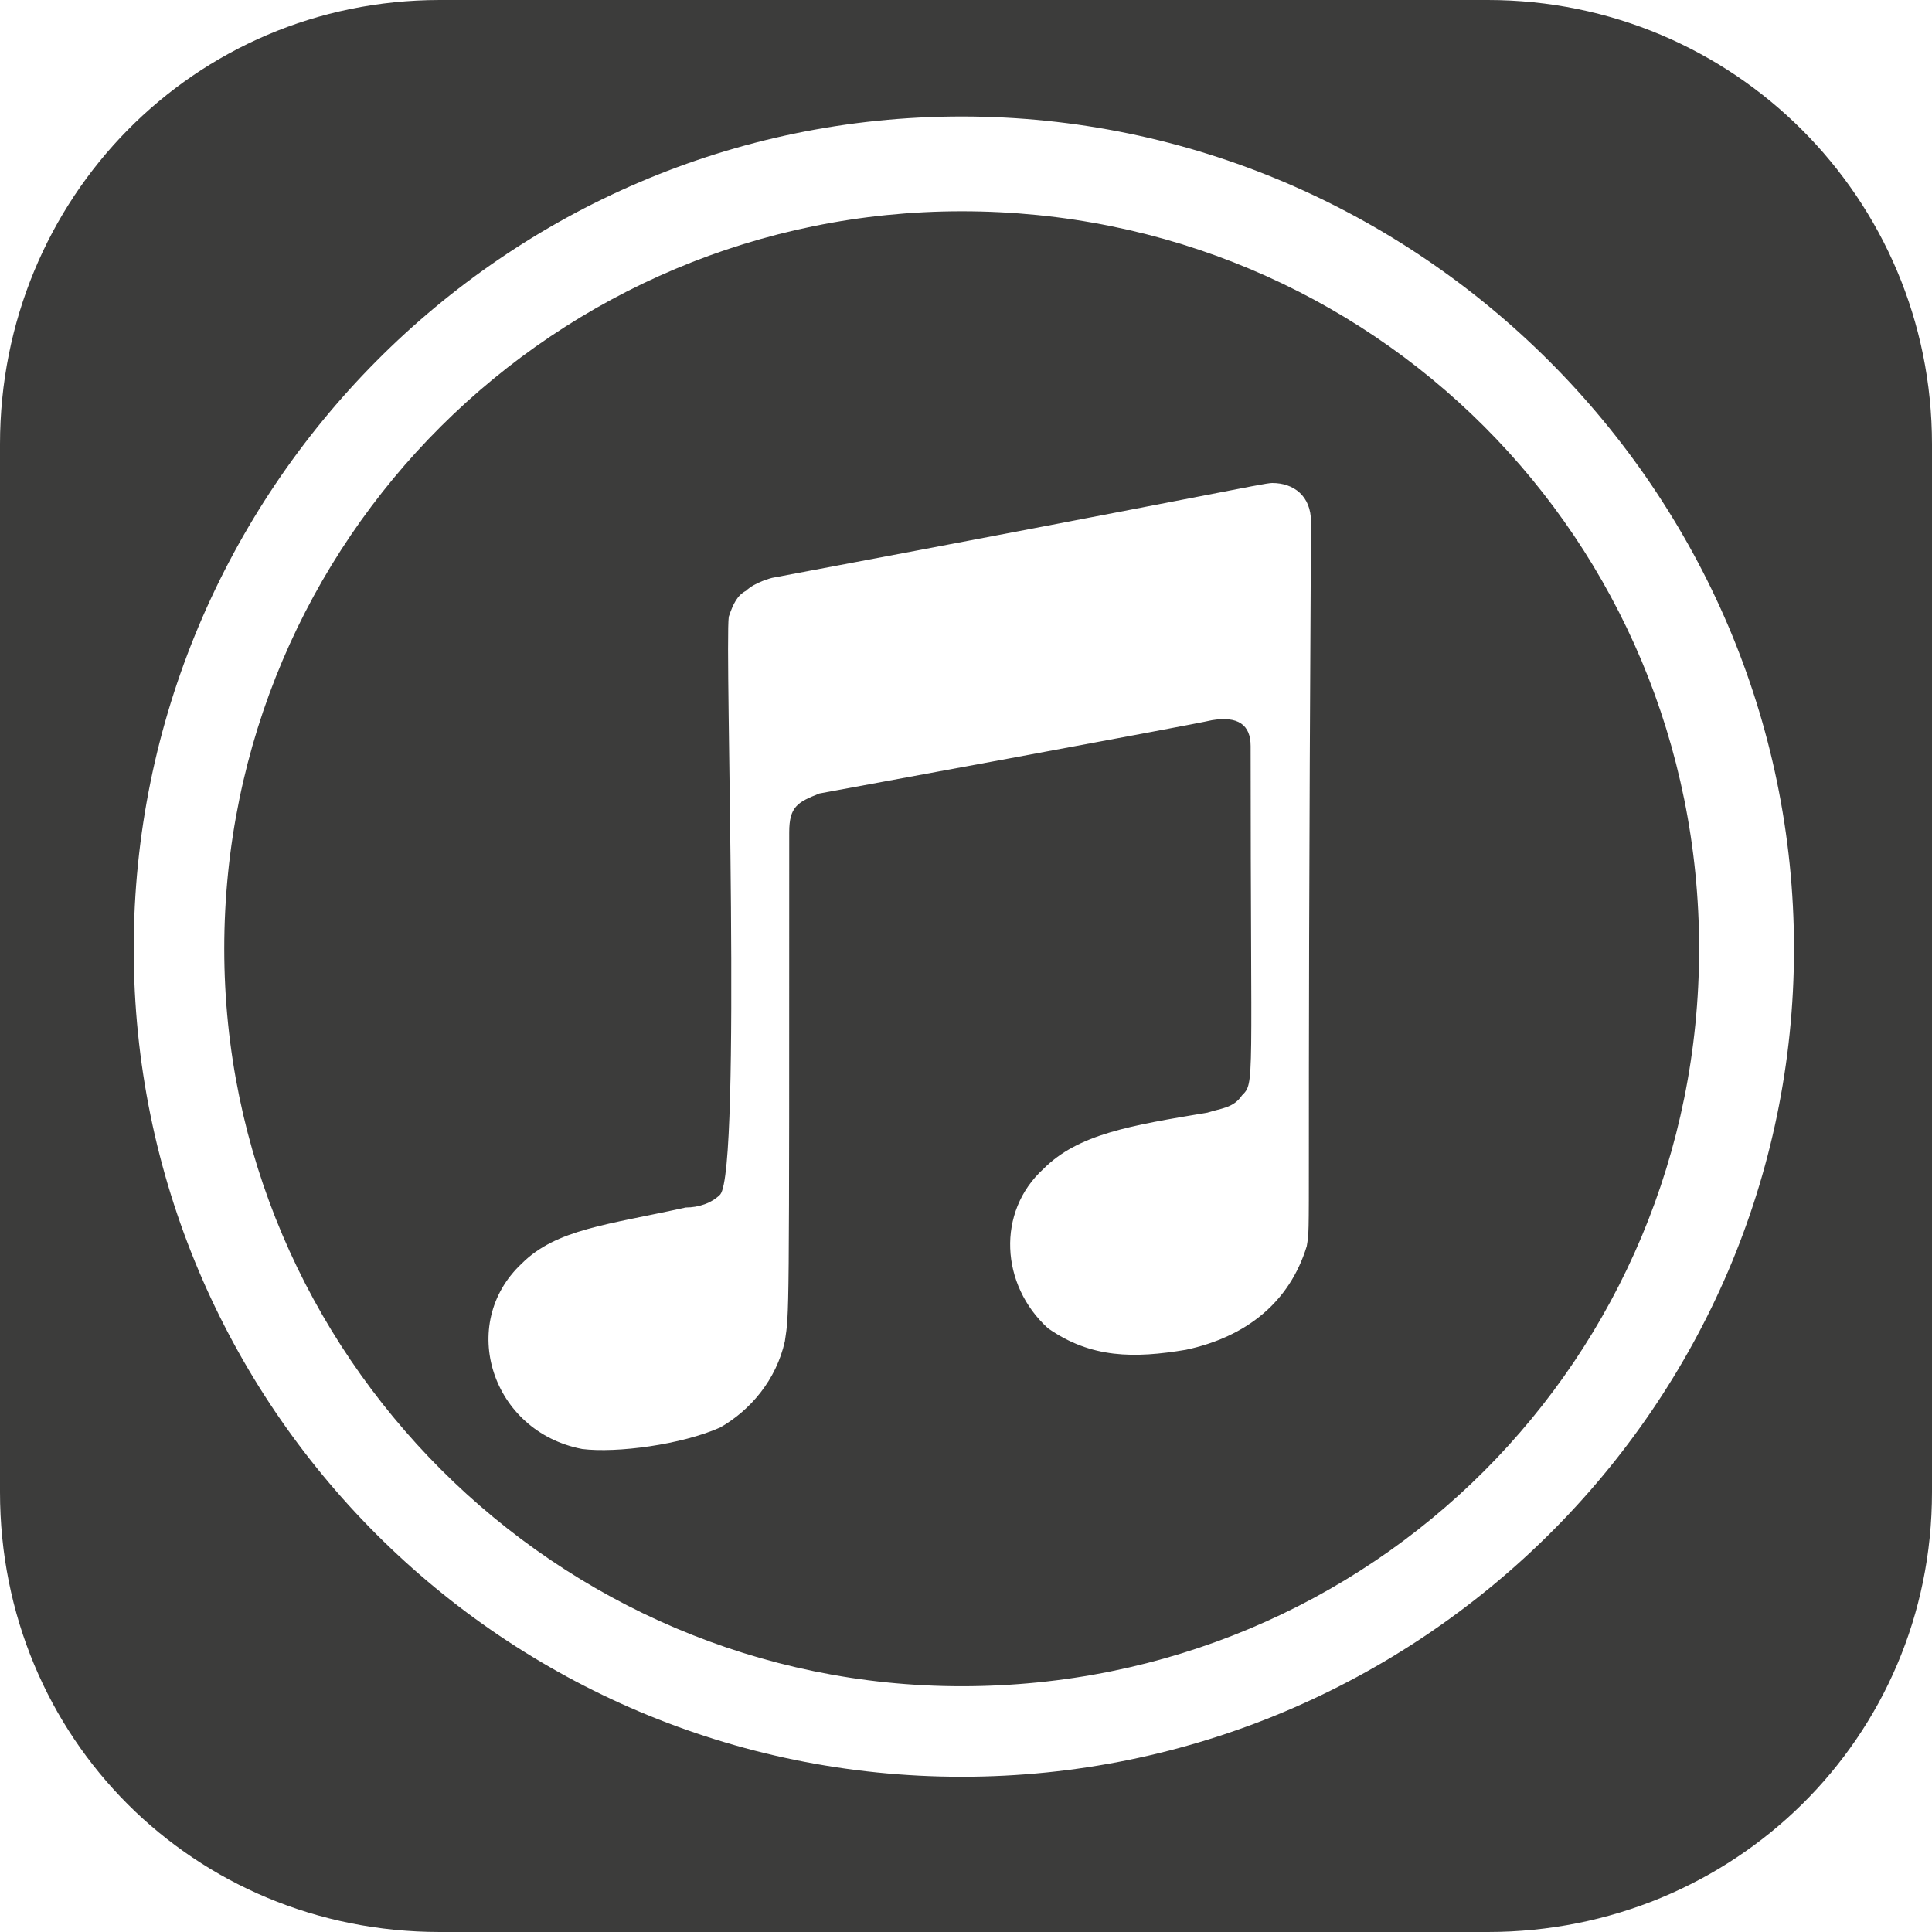 <svg width="28" height="28" viewBox="0 0 28 28" fill="none" xmlns="http://www.w3.org/2000/svg">
<path d="M13.938 3.062C19.875 3.062 24.625 7.812 24.625 13.75C24.625 19.688 19.875 24.438 13.938 24.438C8.062 24.438 3.25 19.625 3.25 13.75C3.25 7.812 8.062 3.062 13.938 3.062ZM18.938 18.062C19 17.688 18.938 18.25 19 7.562C19 7.188 18.75 7 18.438 7C18.312 7 17.5 7.188 11.188 8.375C11.188 8.375 10.938 8.438 10.812 8.562C10.688 8.625 10.625 8.75 10.562 8.938C10.5 9.375 10.75 16.938 10.438 17.312C10.312 17.438 10.125 17.5 9.938 17.5C8.812 17.75 8.062 17.812 7.562 18.312C6.625 19.188 7.125 20.75 8.438 21C8.938 21.062 9.875 20.938 10.438 20.688C10.875 20.438 11.25 20 11.375 19.438C11.438 19 11.438 19.312 11.438 12.062C11.438 11.688 11.562 11.625 11.875 11.5C11.875 11.5 17.312 10.5 17.562 10.438C17.938 10.375 18.125 10.5 18.125 10.812C18.125 15.75 18.188 15.688 18 15.875C17.875 16.062 17.688 16.062 17.5 16.125C16.375 16.312 15.625 16.438 15.125 16.938C14.438 17.562 14.5 18.625 15.188 19.25C15.812 19.688 16.438 19.688 17.188 19.562C18.062 19.375 18.688 18.875 18.938 18.062ZM21.562 0C25.125 0 28 2.875 28 6.438V21.625C28 25.188 25.125 28 21.562 28H6.375C2.812 28 0 25.188 0 21.625V6.438C0 2.875 2.812 0 6.375 0H21.562ZM13.938 25.75C20.562 25.75 26 20.375 26 13.75C26 7.125 20.562 1.688 13.938 1.688C7.312 1.688 1.938 7.125 1.938 13.75C1.938 20.375 7.312 25.75 13.938 25.75Z" fill="#3C3C3B"/>
</svg>
